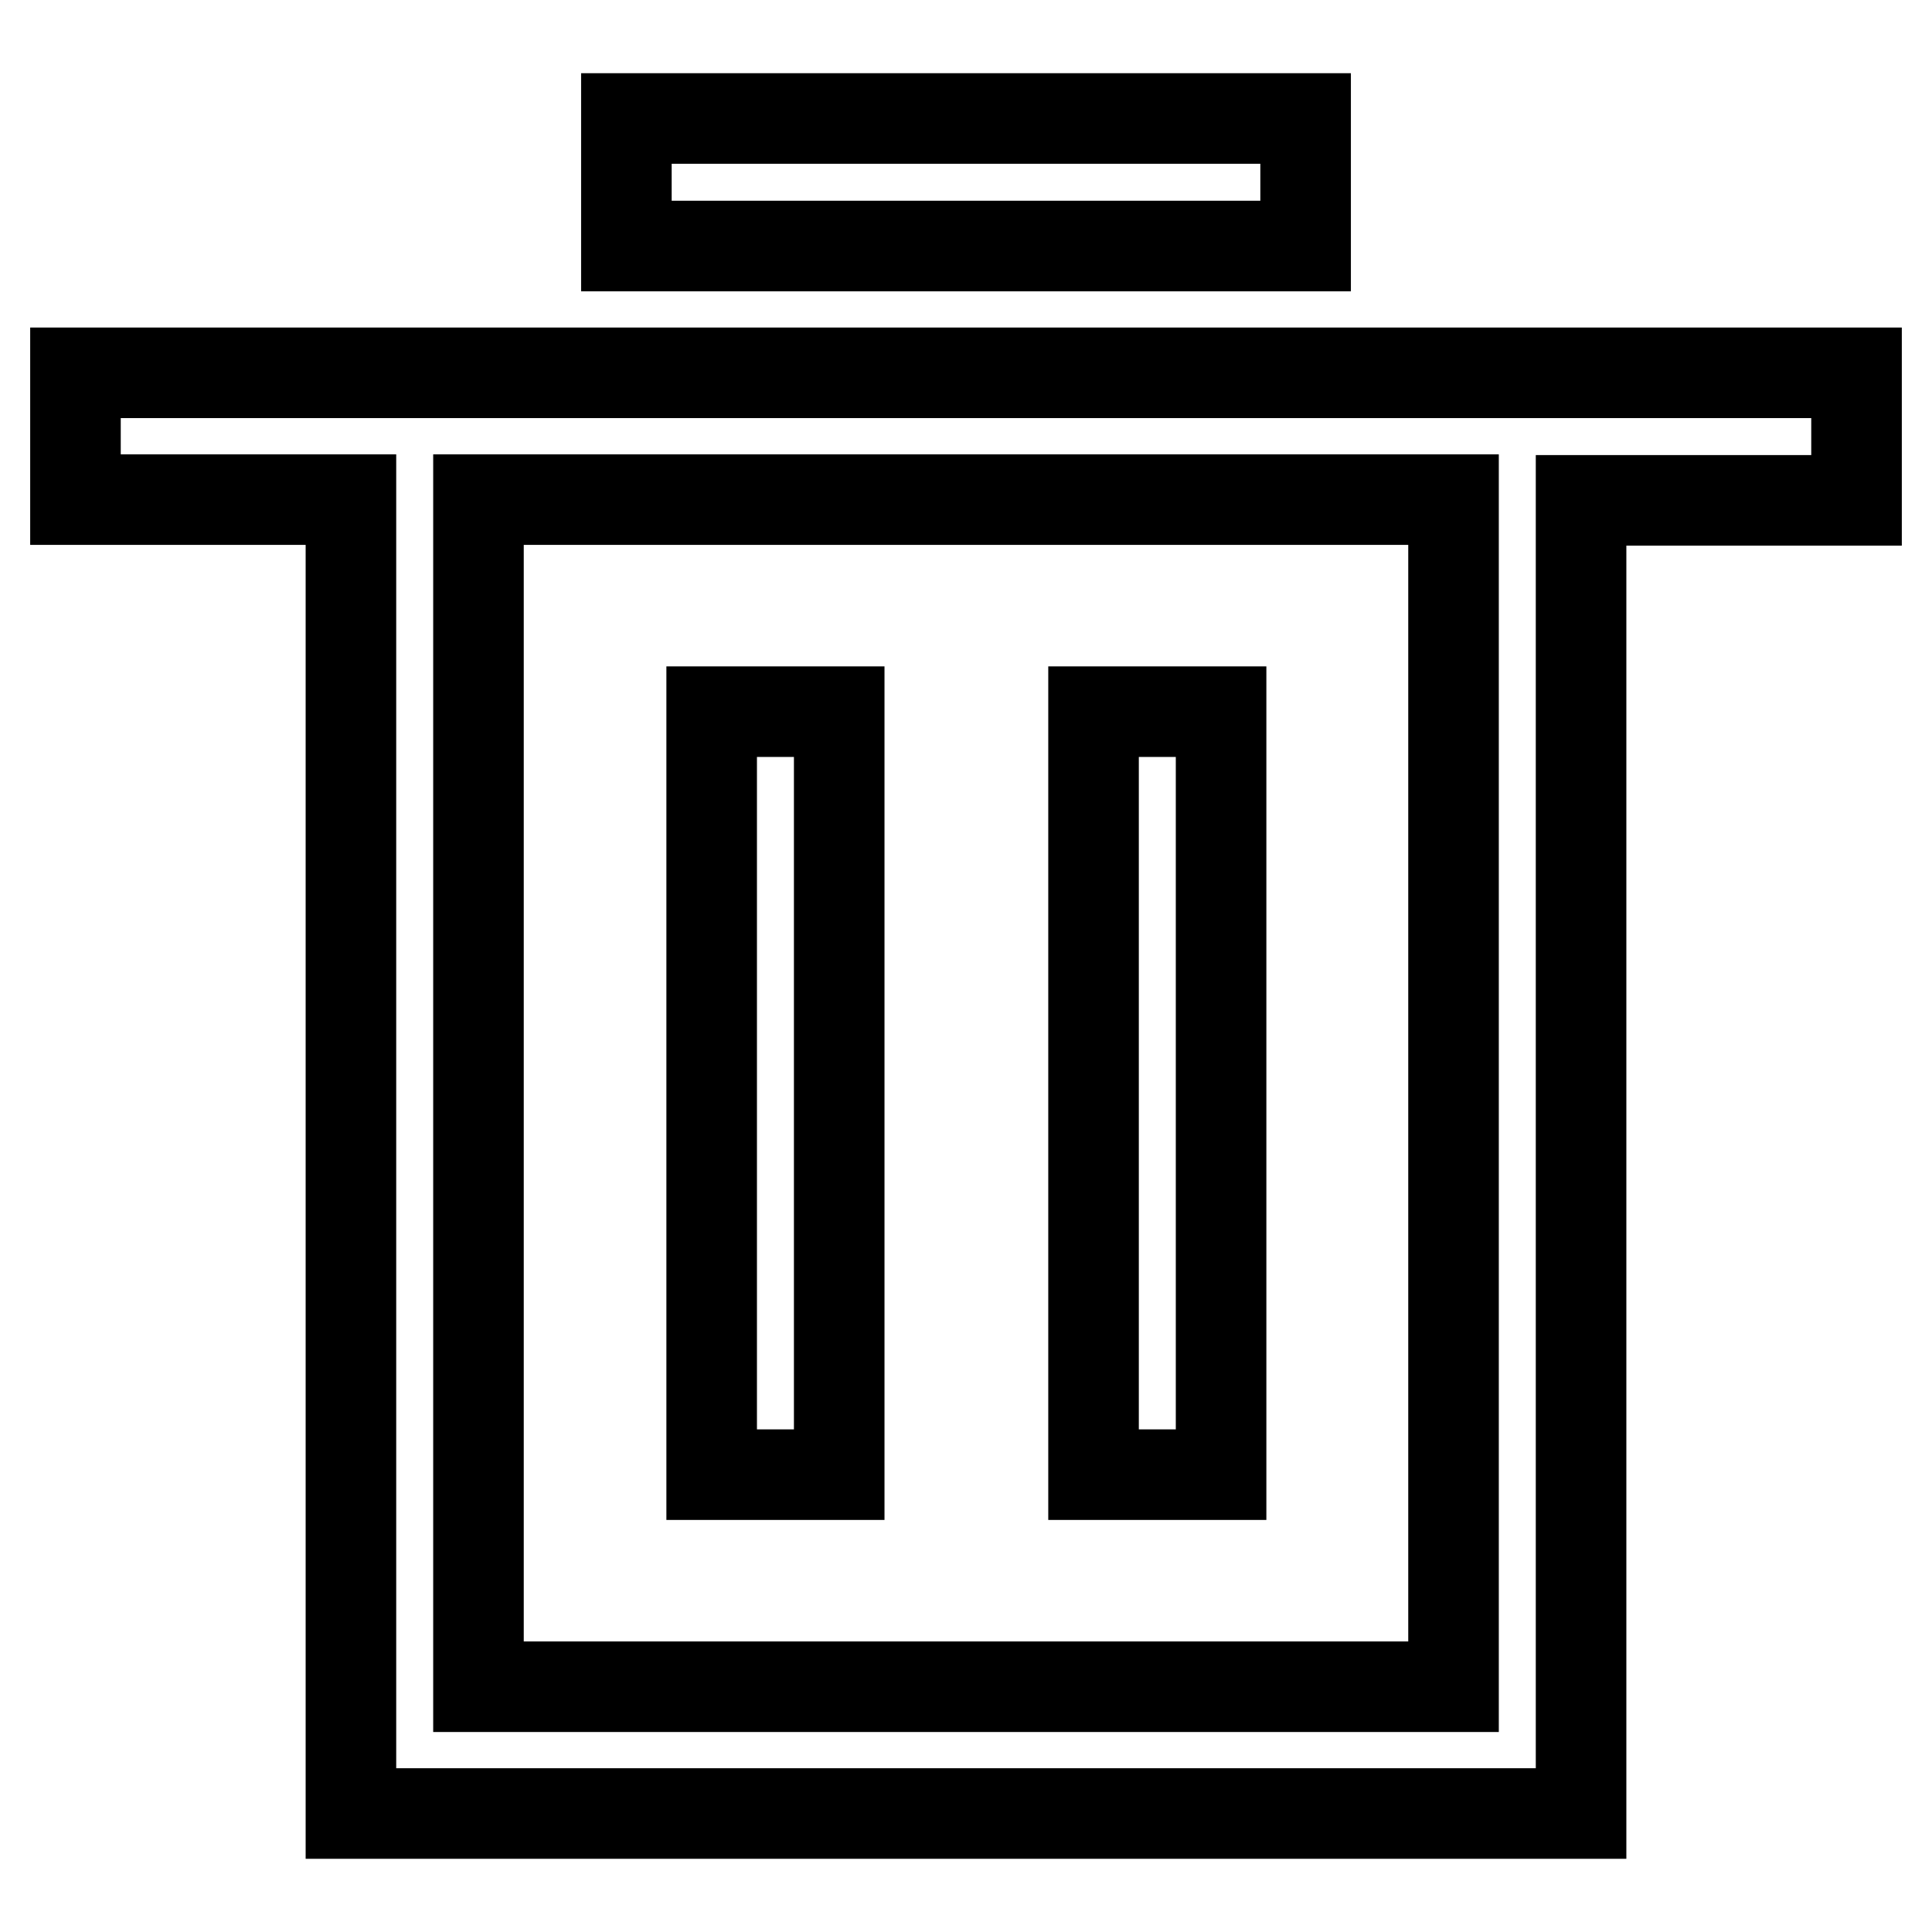 <?xml version="1.0" encoding="utf-8"?>
<!-- Svg Vector Icons : http://www.onlinewebfonts.com/icon -->
<!DOCTYPE svg PUBLIC "-//W3C//DTD SVG 1.1//EN" "http://www.w3.org/Graphics/SVG/1.1/DTD/svg11.dtd">
<svg version="1.1" xmlns="http://www.w3.org/2000/svg" xmlns:xlink="http://www.w3.org/1999/xlink" x="0px" y="0px" viewBox="0 0 256 256" enable-background="new 0 0 256 256" xml:space="preserve">
<g> <path stroke-width="12" fill-opacity="0" stroke="#000000"  d="M209.5,66.2v174.1h-163V66.2H10V49.4h236v16.9H209.5z M63.4,66.2v157.3h129.2V66.2H63.4z M94.3,94.3h16.9 v101.1H94.3V94.3z M144.9,94.3h16.9v101.1h-16.9V94.3z M83,15.7H173v16.9H83V15.7z"/></g>
</svg>
